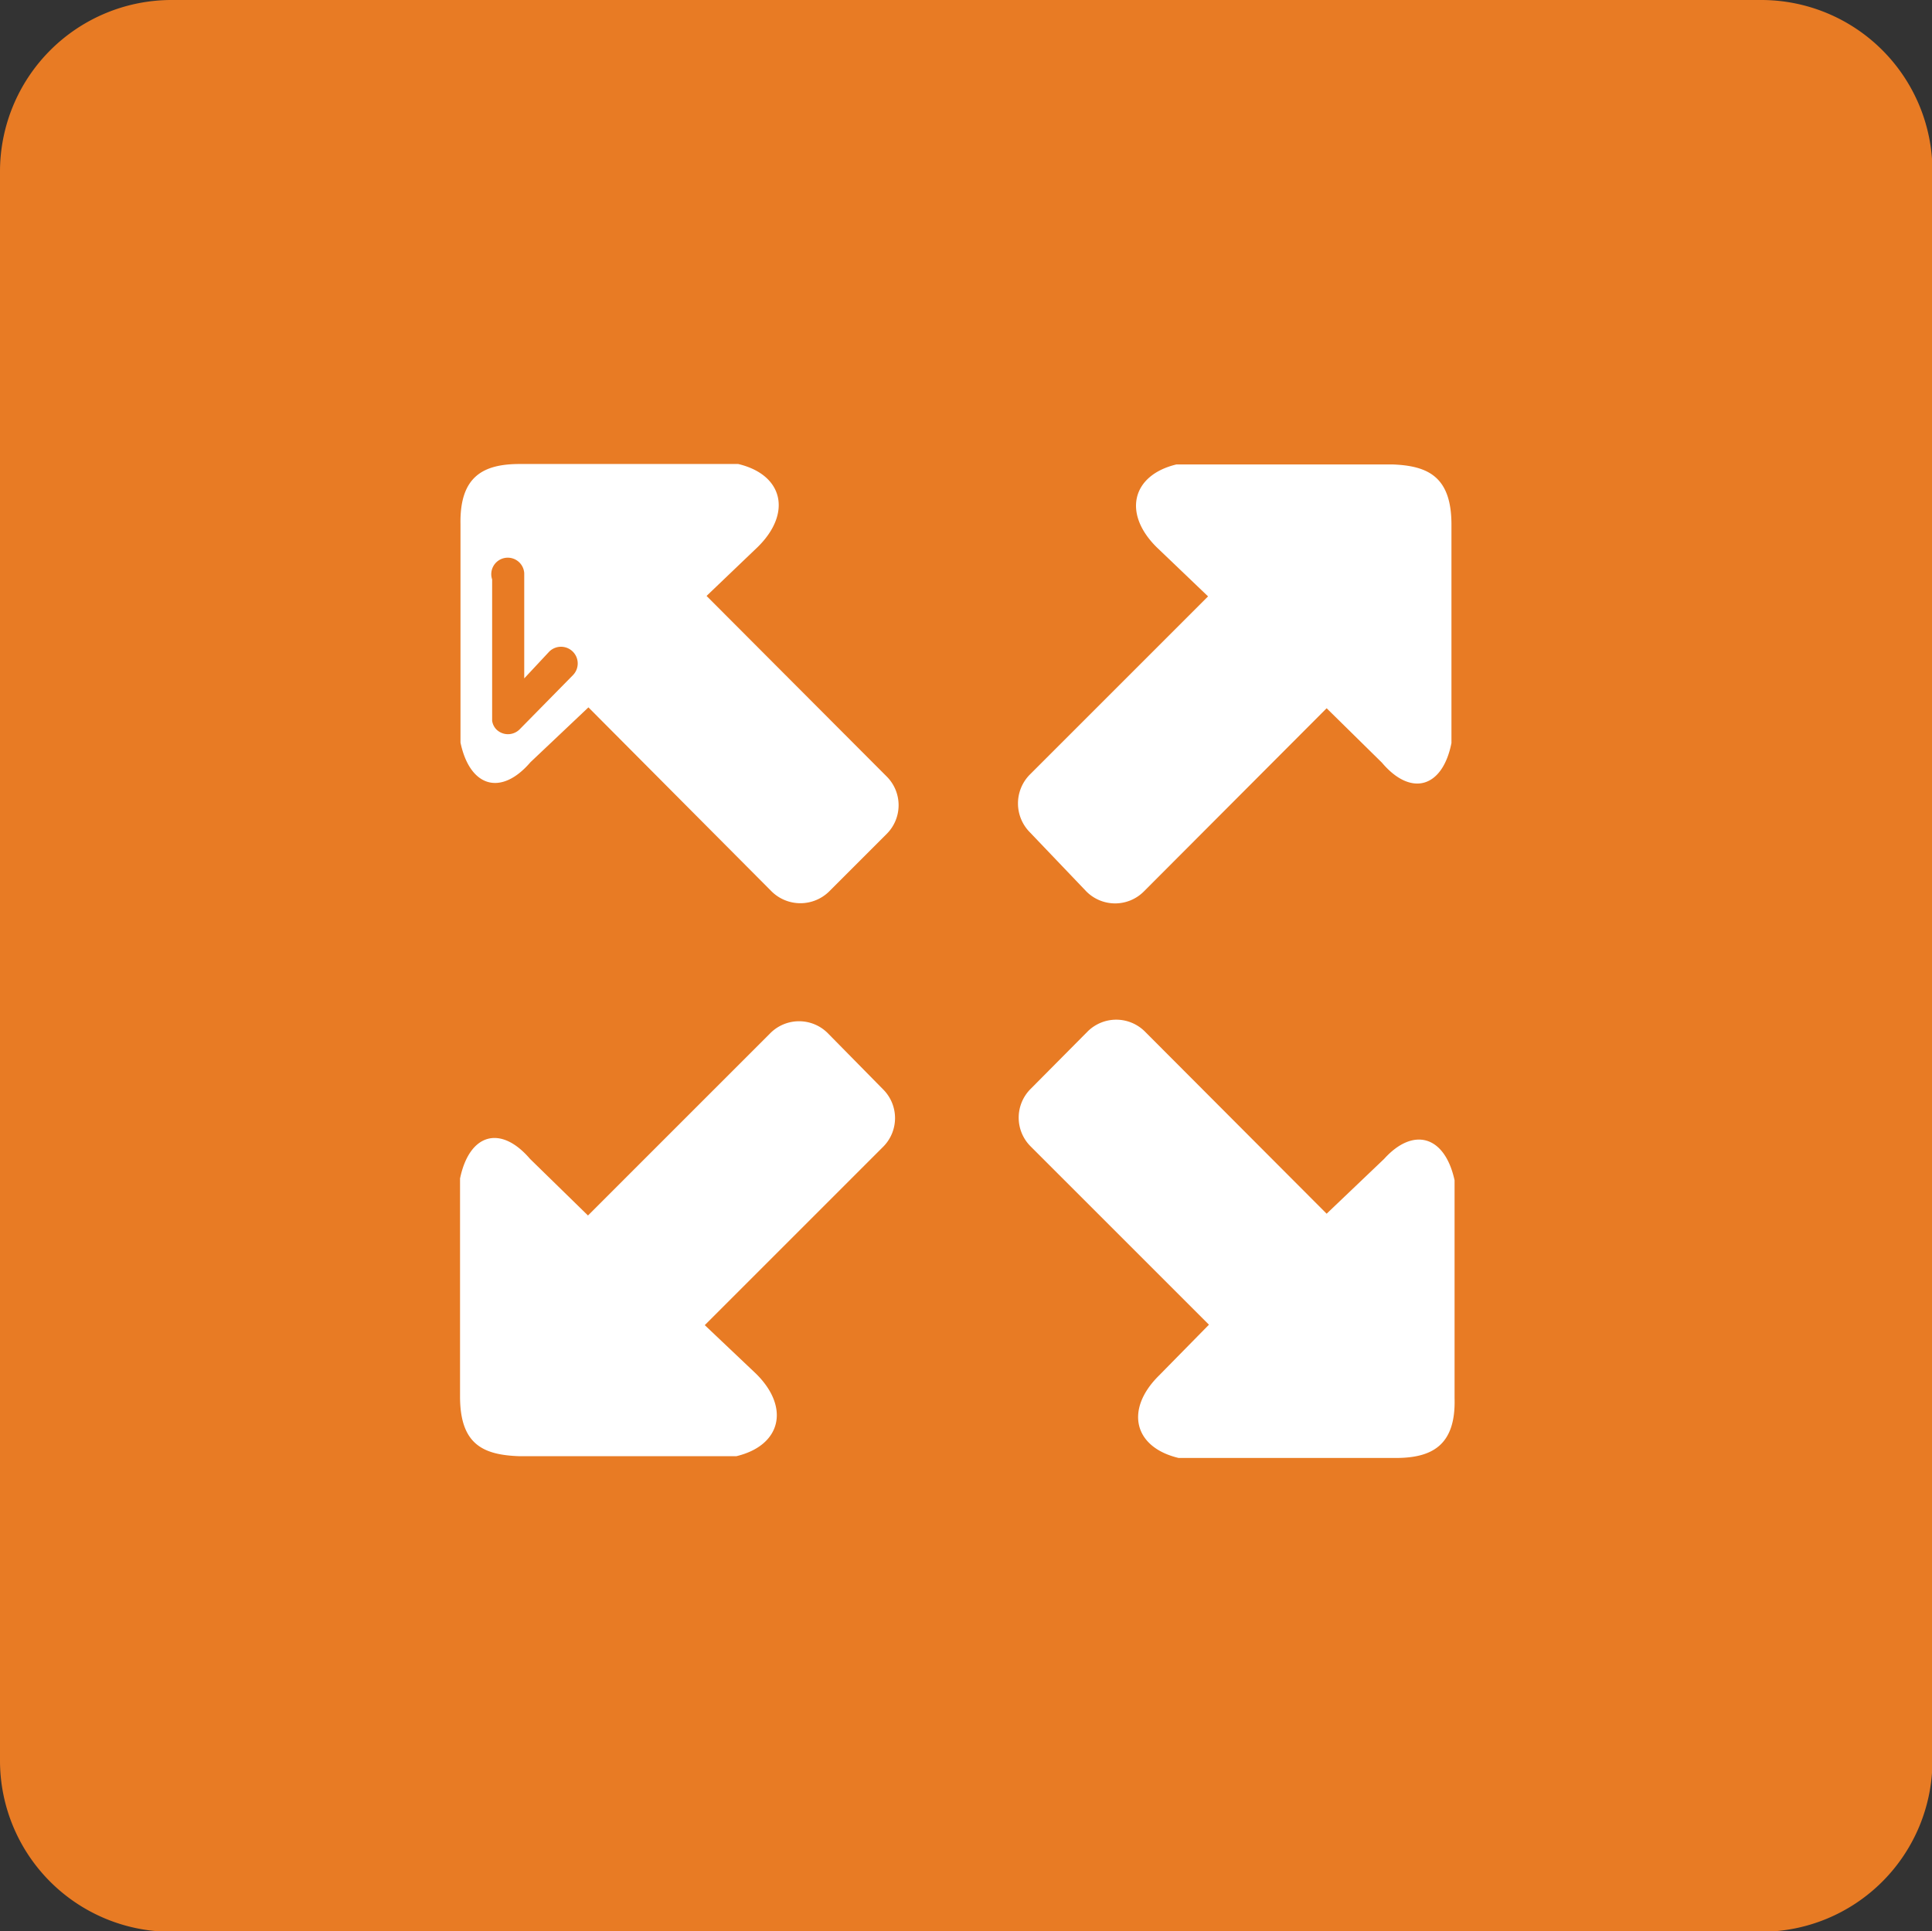 <svg id="Calque_1" data-name="Calque 1" xmlns="http://www.w3.org/2000/svg" viewBox="0 0 43.34 43.33">
  <rect x="0" y="0" width="43.34" height="43.33" fill="#333333" stroke="none"/>
  <title>Plan de travail 236</title>
  <path d="M39.51,0H3.84A3.85,3.85,0,0,0,0,3.83V39.5a3.84,3.84,0,0,0,3.84,3.84H39.51a3.84,3.84,0,0,0,3.84-3.84V3.83A3.84,3.84,0,0,0,39.51,0Z" fill="#e87b24"/>
  <g>
    <path d="M15.85,13.37,17,12.27c.77-.76.57-1.62-.44-1.86h-4.9c-.81,0-1.35.27-1.33,1.35v4.9c.21,1,.91,1.21,1.57.44l1.3-1.23L17.31,20a.92.92,0,0,0,1.29,0l1.29-1.29a.91.91,0,0,0,0-1.29Zm-3,1.78-1.19,1.21a.37.37,0,0,1-.53,0,.35.35,0,0,1-.09-.19h0V13h0a.37.37,0,1,1,.72-.14h0v2.36l.56-.6a.37.37,0,1,1,.53.53Z" fill="#fff"/>
    <path d="M18.57,23.18a.91.91,0,0,0-1.29,0l-4.09,4.09L11.89,26c-.66-.77-1.36-.57-1.57.44v4.89c0,1.07.51,1.31,1.32,1.34h4.88c1-.24,1.21-1.09.44-1.85l-1.15-1.09,4-4a.91.91,0,0,0,0-1.29Z" fill="#fff"/>
    <path d="M31.05,26l-1.29,1.23-4.08-4.09a.91.91,0,0,0-1.28,0l-1.28,1.29a.91.91,0,0,0,0,1.29l4,4L26,30.86c-.77.76-.57,1.61.44,1.85h4.87c.81,0,1.35-.28,1.32-1.34V26.48C32.41,25.47,31.7,25.28,31.05,26Z" fill="#fff"/>
    <path d="M24.37,20a.91.91,0,0,0,1.29,0l4.1-4.11L31,17.11c.65.77,1.36.57,1.56-.44v-4.9c0-1.07-.52-1.32-1.32-1.35H26.39c-1,.24-1.21,1.1-.44,1.86l1.15,1.1-4,4a.92.92,0,0,0,0,1.29Z" fill="#fff"/>
  </g>
</svg>
